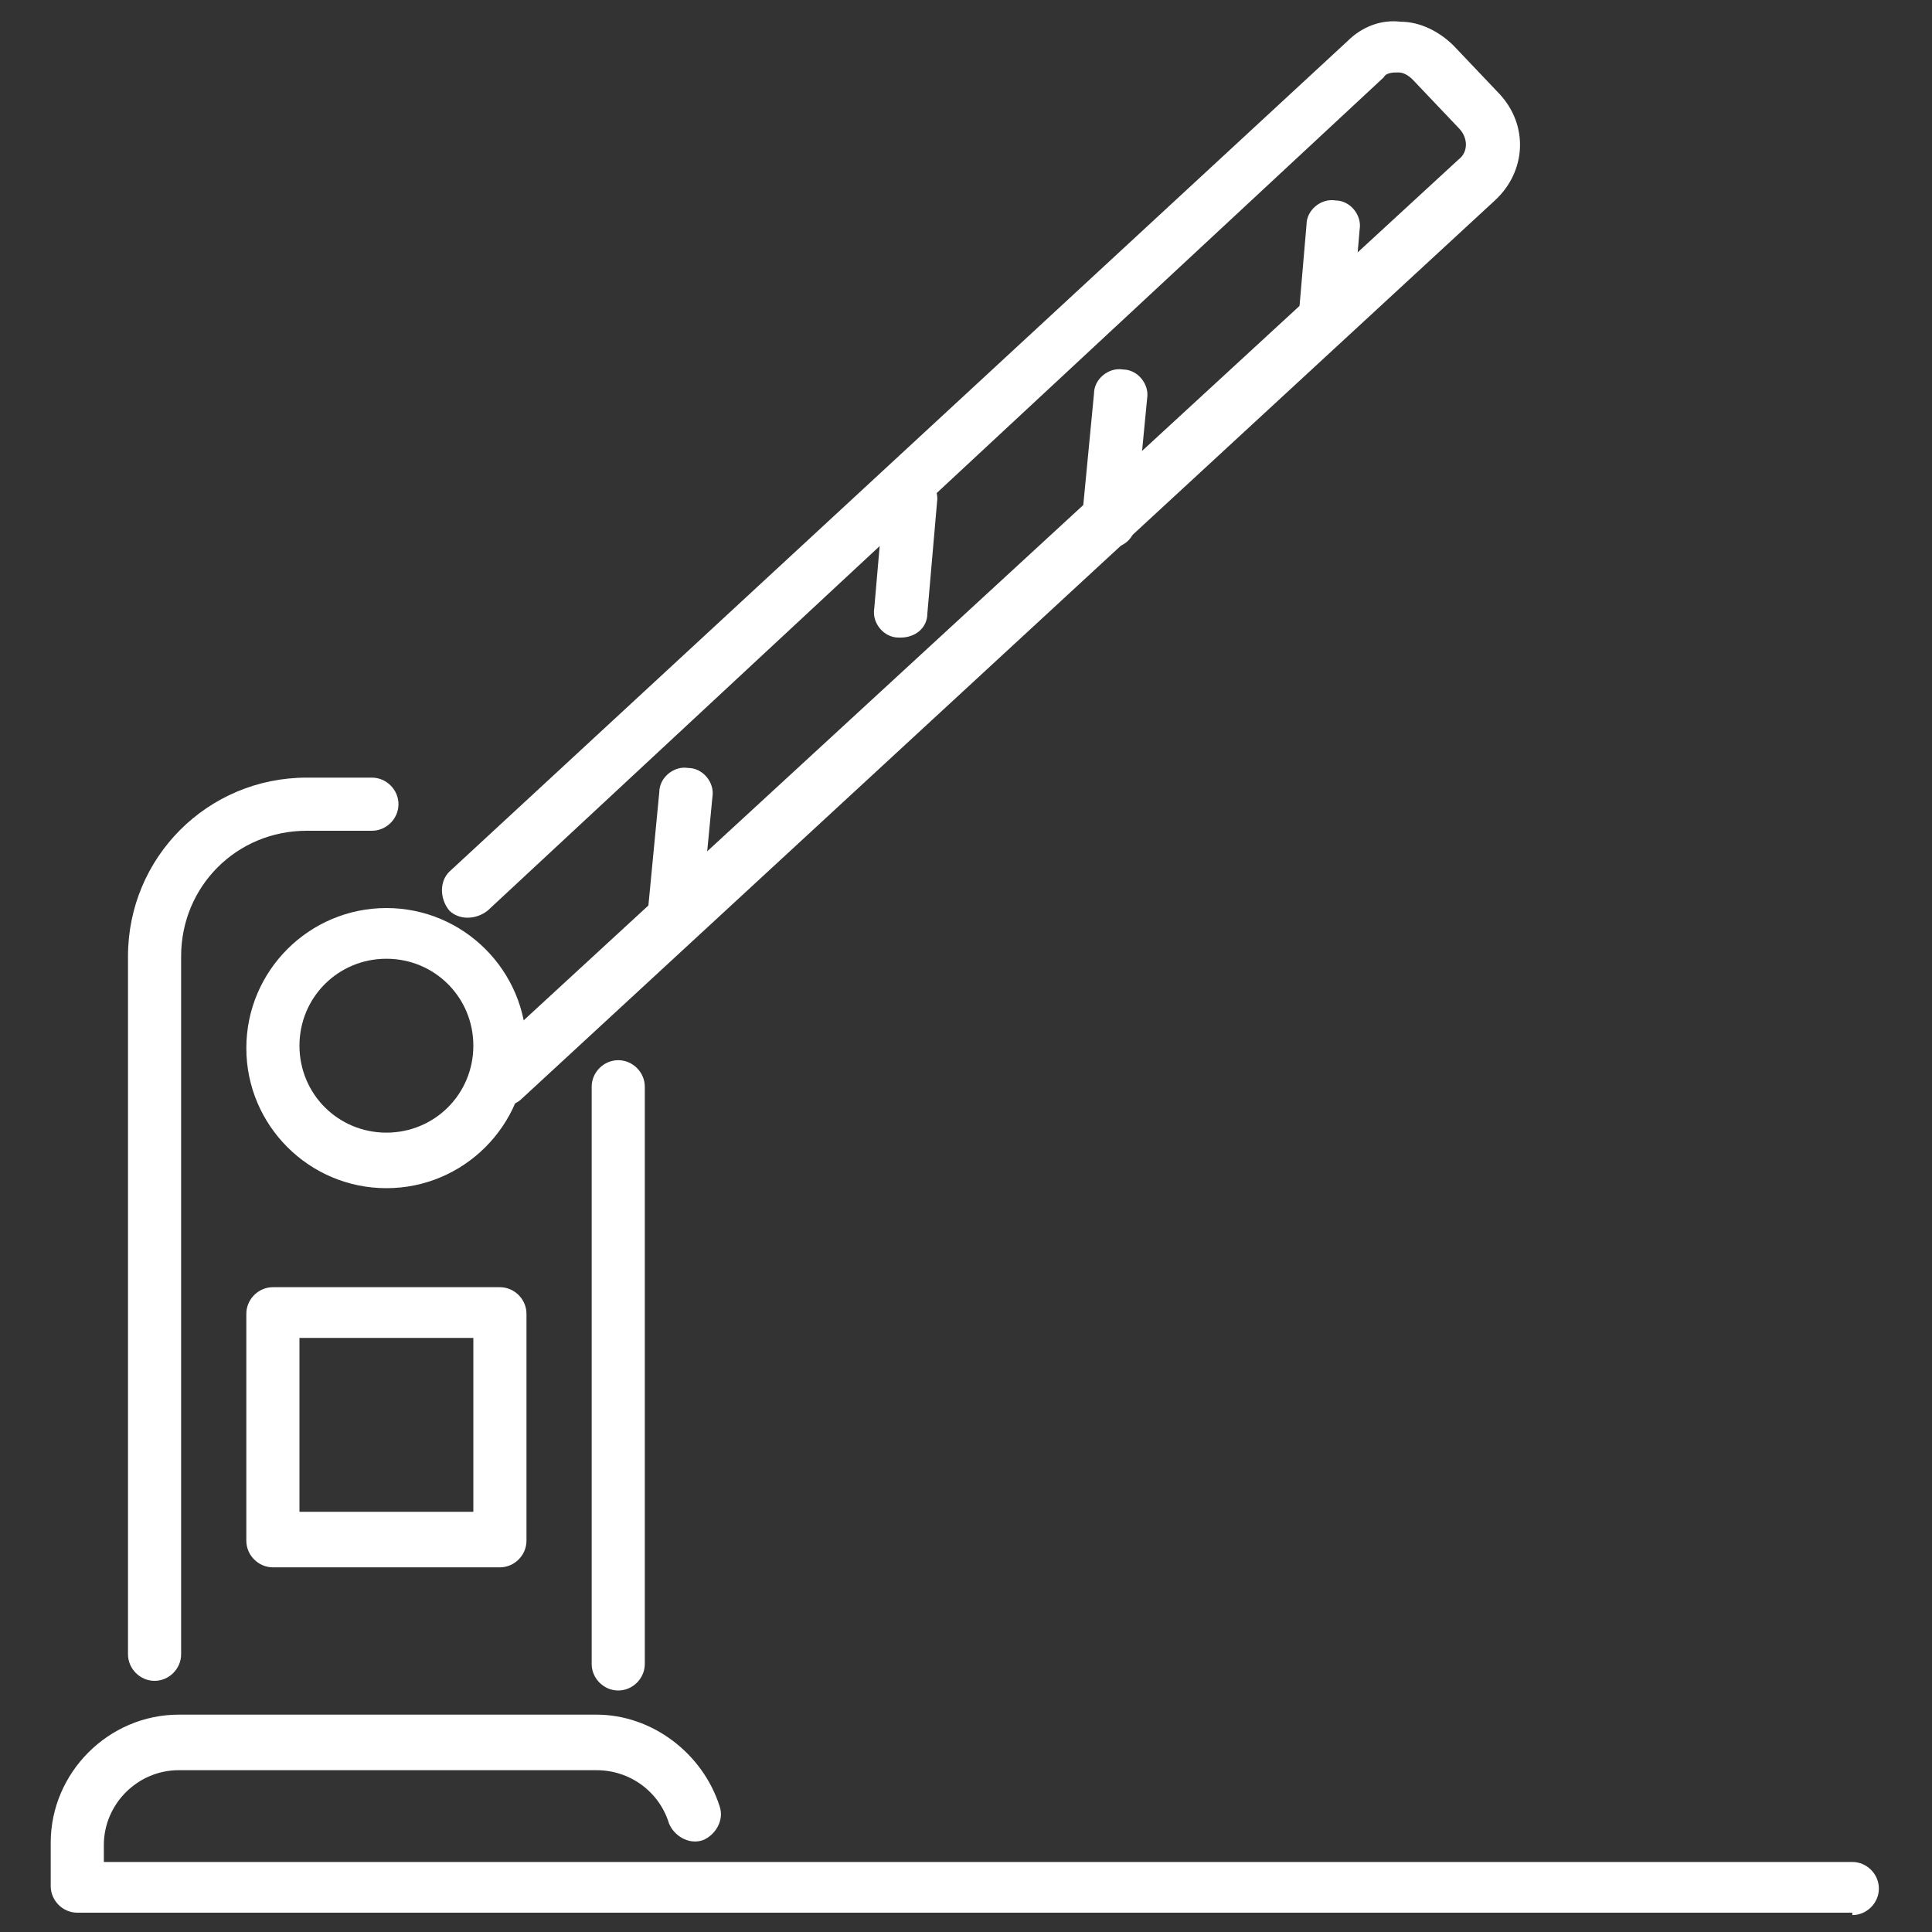 <?xml version="1.0" encoding="UTF-8"?>
<svg id="Capa_1" xmlns="http://www.w3.org/2000/svg" version="1.1" viewBox="0 0 80 80">
  <rect x="0" y="0" width="80" height="80" fill="#333333" stroke="none"/>
  <!-- Generator: Adobe Illustrator 29.0.0, SVG Export Plug-In . SVG Version: 2.1.0 Build 186)  -->
  <defs>
    <style>
      .st0 {
        fill: #fff;
      }
    </style>
  </defs>
  <path class="st0" d="M25.6,70c-.6,0-1.1-.5-1.1-1.1v-23.9c0-.6.5-1.1,1.1-1.1s1.1.5,1.1,1.1v23.9c0,.6-.5,1.1-1.1,1.1Z"/>
  <path class="st0" d="M6.4,69.6c-.6,0-1.1-.5-1.1-1.1v-28.9c0-4.1,3.3-7.4,7.4-7.4h2.7c.6,0,1.1.5,1.1,1.1s-.5,1.1-1.1,1.1h-2.7c-2.9,0-5.2,2.3-5.2,5.2v28.9c0,.6-.5,1.1-1.1,1.1Z"/>
  <path class="st0" d="M76.7,79.2H3.2c-.6,0-1.1-.5-1.1-1.1v-1.8c0-2.9,2.4-5.3,5.3-5.3h17.3c2.3,0,4.4,1.6,5.1,3.8.2.6-.2,1.2-.7,1.4-.6.2-1.2-.2-1.4-.7-.4-1.3-1.6-2.2-3-2.2H7.4c-1.7,0-3.1,1.4-3.1,3.1v.7h72.4c.6,0,1.1.5,1.1,1.1s-.5,1.1-1.1,1.1Z"/>
  <path class="st0" d="M16,49.2c-3.2,0-5.8-2.6-5.8-5.8s2.6-5.8,5.8-5.8,5.8,2.6,5.8,5.8-2.6,5.8-5.8,5.8ZM16,39.7c-2,0-3.6,1.6-3.6,3.6s1.6,3.6,3.6,3.6,3.6-1.6,3.6-3.6-1.6-3.6-3.6-3.6Z"/>
  <path class="st0" d="M20.8,45.8c-.3,0-.6-.1-.8-.4-.4-.5-.4-1.2,0-1.6L60.4,6.6c.4-.3.4-.9,0-1.3l-1.9-2c-.2-.2-.4-.3-.6-.3-.2,0-.5,0-.6.2L20.2,37.7c-.5.4-1.2.4-1.6,0-.4-.5-.4-1.2,0-1.6L55.8,1.7c.6-.6,1.4-.9,2.2-.8.8,0,1.6.4,2.2,1l1.9,2c1.2,1.3,1.1,3.2-.2,4.4L21.6,45.5c-.2.2-.5.3-.8.3Z"/>
  <path class="st0" d="M20.7,64.9h-9.4c-.6,0-1.1-.5-1.1-1.1v-9.4c0-.6.5-1.1,1.1-1.1h9.4c.6,0,1.1.5,1.1,1.1v9.4c0,.6-.5,1.1-1.1,1.1ZM12.4,62.6h7.2v-7.2h-7.2v7.2Z"/>
  <path class="st0" d="M54.9,14s0,0-.1,0c-.6,0-1.1-.6-1-1.2l.3-3.5c0-.6.6-1.1,1.2-1,.6,0,1.1.6,1,1.2l-.3,3.5c0,.6-.5,1-1.1,1Z"/>
  <path class="st0" d="M45.8,22.7s0,0,0,0c-.6,0-1.1-.6-1-1.2l.5-5.2c0-.6.6-1.1,1.2-1,.6,0,1.1.6,1,1.2l-.5,5.2c0,.6-.5,1-1.1,1Z"/>
  <path class="st0" d="M37.2,26.4s0,0,0,0c-.6,0-1.1-.6-1-1.2l.4-4.6c0-.6.6-1.1,1.2-1,.6,0,1.1.6,1,1.2l-.4,4.6c0,.6-.5,1-1.1,1Z"/>
  <path class="st0" d="M27.8,39.2s0,0,0,0c-.6,0-1.1-.6-1-1.2l.5-5.2c0-.6.6-1.1,1.2-1,.6,0,1.1.6,1,1.2l-.5,5.2c0,.6-.5,1-1.1,1Z"/>
</svg>
